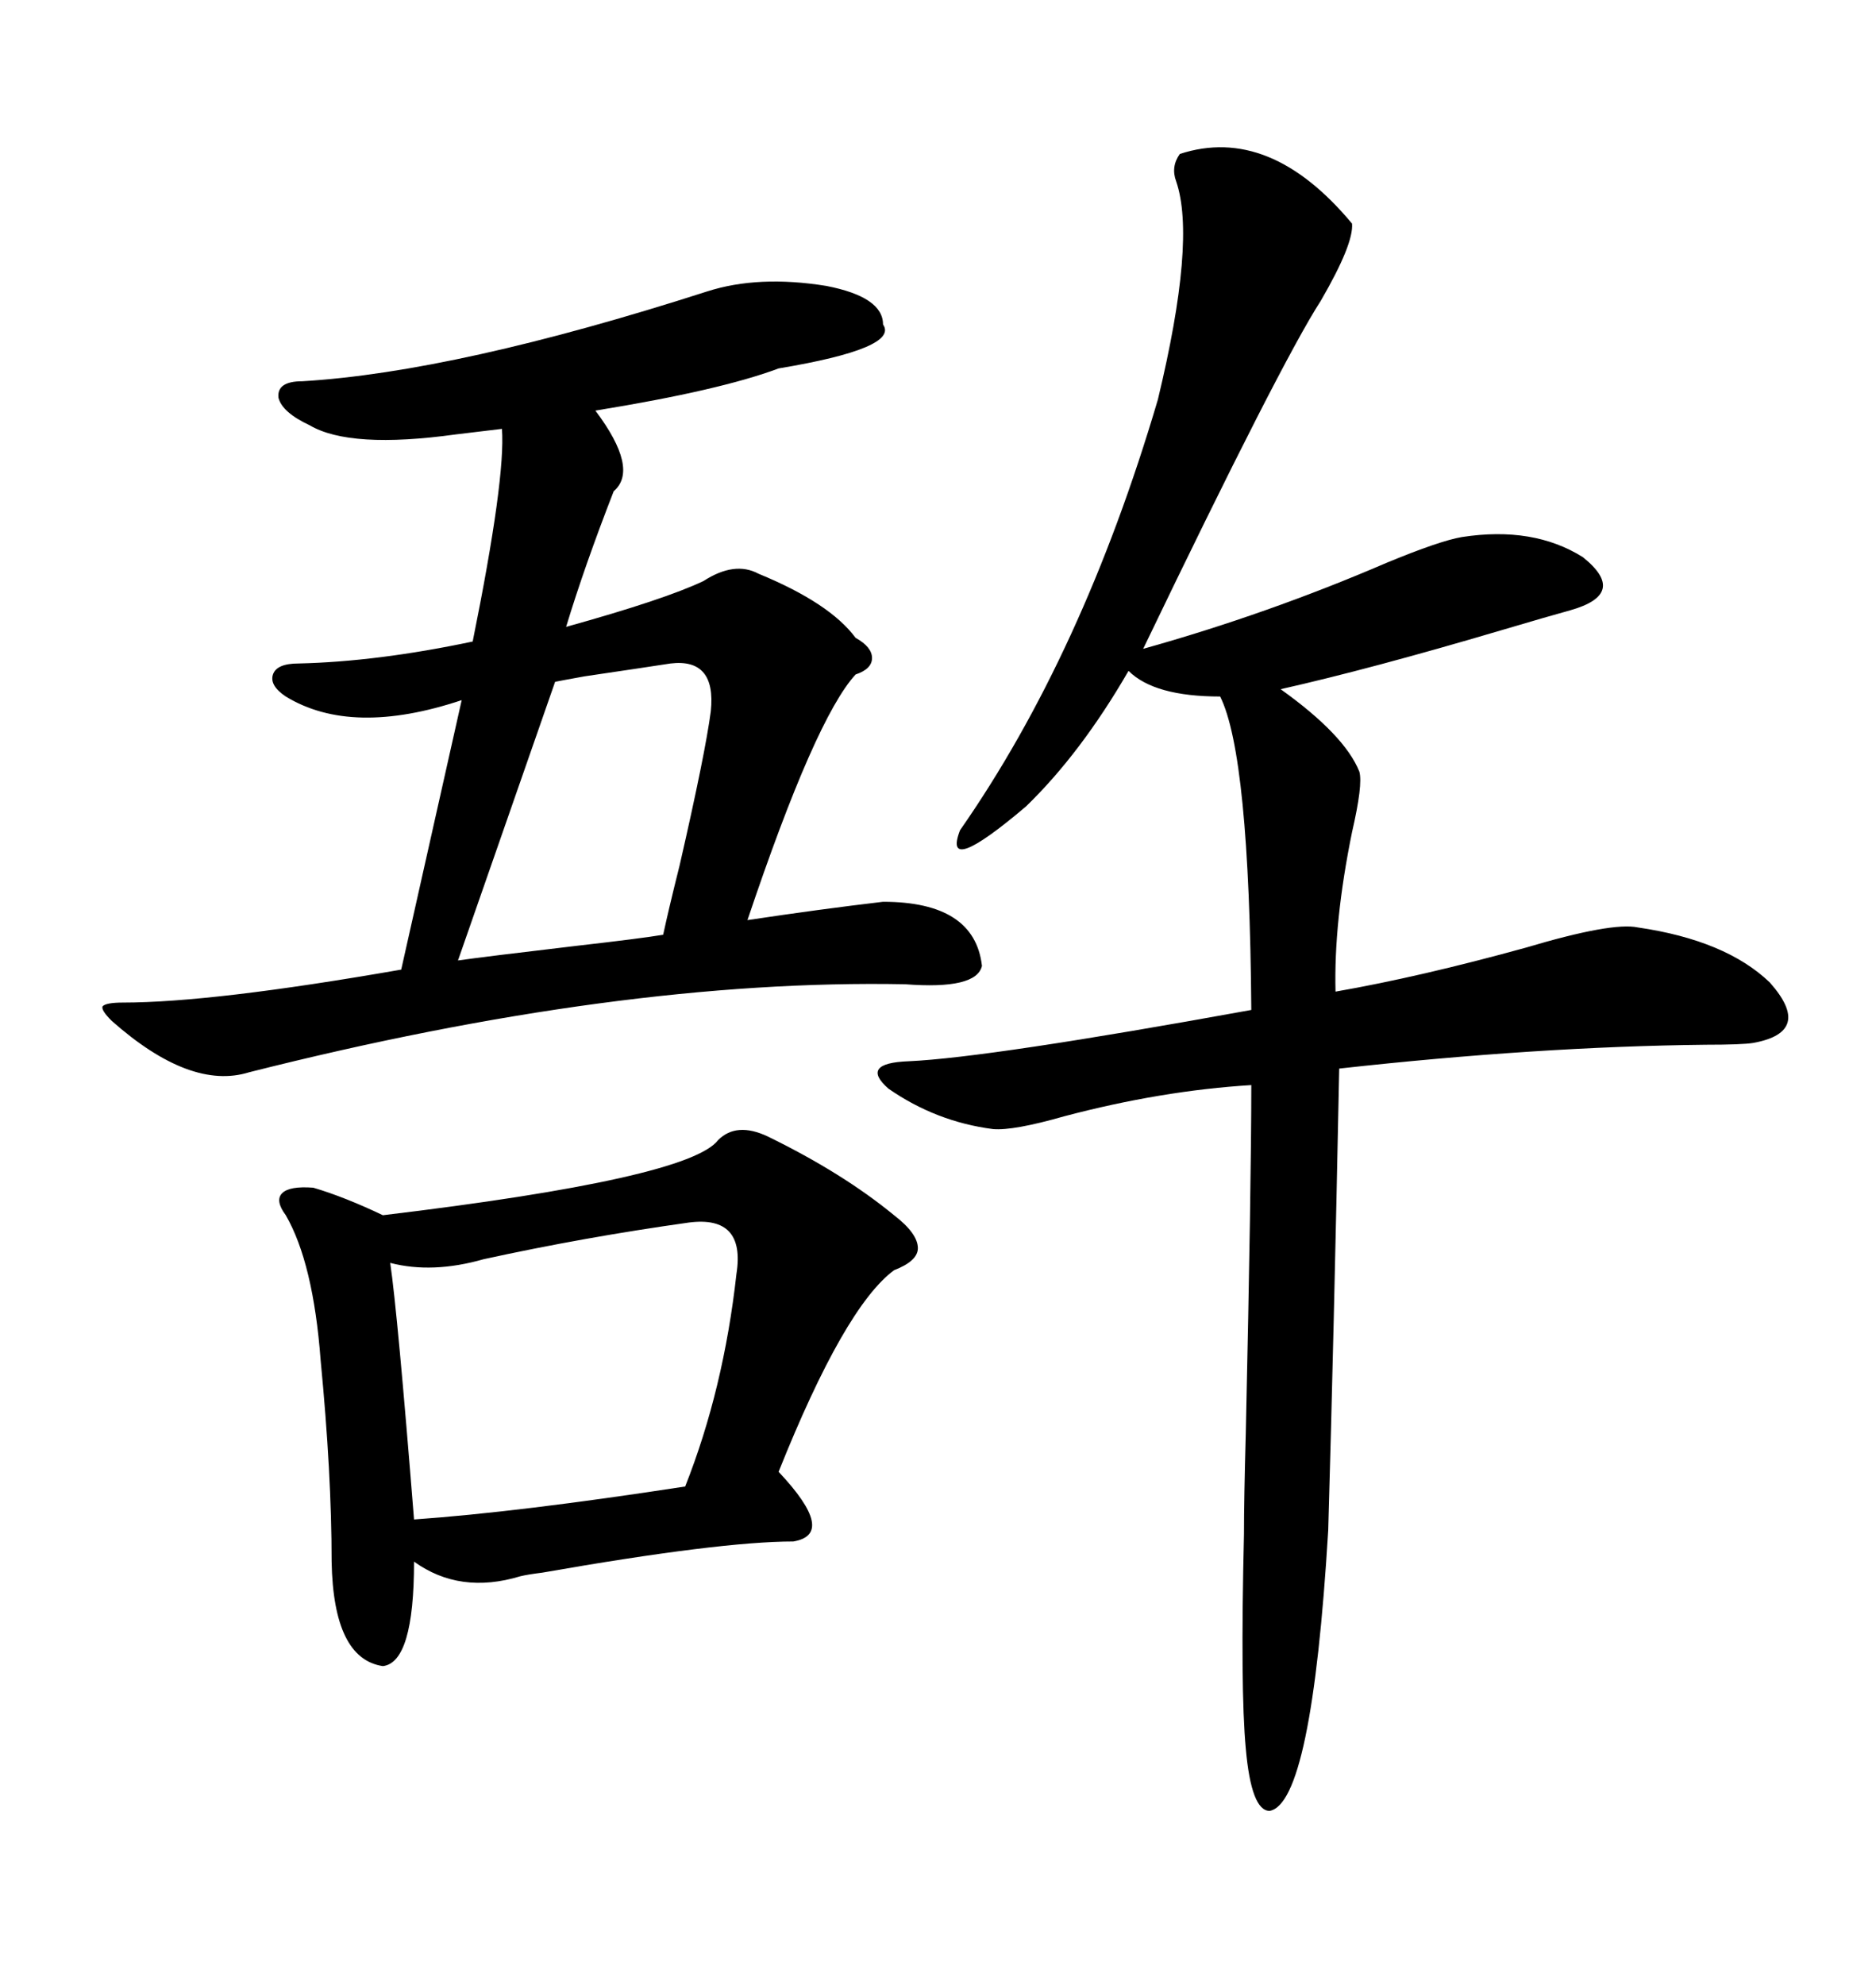 <svg xmlns="http://www.w3.org/2000/svg" xmlns:xlink="http://www.w3.org/1999/xlink" width="300" height="317.285"><path d="M188.67 24.61L188.67 24.61Q203.03 19.92 216.21 35.74L216.21 35.74Q216.50 38.96 211.23 48.05L211.23 48.05Q204.79 58.01 182.81 103.71L182.81 103.71Q202.73 98.14 221.78 89.94L221.78 89.94Q230.27 86.43 233.79 85.84L233.79 85.84Q245.21 84.08 253.13 89.06L253.13 89.06Q260.45 94.92 251.07 97.56L251.07 97.56Q247.85 98.44 239.94 100.78L239.94 100.78Q219.14 106.93 204.79 110.16L204.79 110.16Q215.04 117.48 217.38 123.34L217.38 123.34Q217.97 125.39 216.21 133.01L216.21 133.01Q213.28 147.36 213.57 158.50L213.57 158.50Q227.05 156.15 244.04 151.46L244.04 151.46Q257.81 147.36 261.91 148.24L261.91 148.24Q275.98 150.29 283.01 157.03L283.01 157.03Q290.04 164.94 280.37 166.70L280.37 166.70Q278.61 166.99 272.75 166.99L272.75 166.99Q245.80 167.29 214.16 170.80L214.16 170.80Q213.28 214.45 212.40 244.63L212.40 244.63Q209.77 288.28 203.03 289.45L203.03 289.45Q200.10 289.45 199.22 279.49L199.22 279.49Q198.34 270.12 198.93 245.21L198.93 245.21Q198.93 239.65 199.22 229.10L199.22 229.10Q200.10 189.26 200.10 173.44L200.10 173.44Q185.74 174.32 170.21 178.42L170.21 178.42Q162.01 180.76 158.79 180.47L158.79 180.47Q149.71 179.30 142.09 174.02L142.09 174.02Q137.40 169.92 145.31 169.63L145.31 169.63Q158.20 169.04 200.10 161.43L200.10 161.43Q199.80 120.70 195.12 111.33L195.12 111.33Q184.57 111.33 180.47 107.23L180.47 107.23Q172.85 120.41 164.06 128.91L164.06 128.91Q150.59 140.33 153.52 132.71L153.52 132.71Q173.14 104.59 185.16 63.87L185.16 63.87Q191.31 38.38 188.09 29.00L188.09 29.00Q187.21 26.66 188.67 24.61ZM113.09 46.58L113.09 46.58Q121.29 43.95 132.13 45.70L132.13 45.70Q141.21 47.46 141.21 51.86L141.21 51.86Q143.85 55.66 124.51 58.89L124.51 58.89Q115.14 62.40 95.21 65.63L95.21 65.63Q102.25 75 98.14 78.52L98.14 78.52Q93.46 90.53 90.53 100.20L90.53 100.20Q106.35 95.80 112.50 92.87L112.50 92.87Q117.48 89.65 121.29 91.70L121.29 91.70Q132.71 96.39 136.82 101.95L136.82 101.95Q139.45 103.42 139.45 105.18L139.45 105.18Q139.45 106.93 136.82 107.81L136.82 107.81Q130.37 114.84 119.53 147.07L119.53 147.07Q131.25 145.31 141.21 144.14L141.21 144.14Q155.86 144.14 157.03 154.39L157.03 154.39Q156.15 158.20 144.73 157.32L144.73 157.32Q99.02 156.45 39.84 171.39L39.84 171.39Q30.47 174.32 17.87 163.18L17.87 163.18Q16.11 161.43 16.41 160.84L16.41 160.84Q16.99 160.25 19.63 160.25L19.63 160.25Q33.98 160.25 64.16 154.98L64.16 154.98L73.83 111.91Q56.25 117.77 45.70 111.33L45.70 111.33Q43.07 109.57 43.65 107.81L43.65 107.81Q44.24 106.05 47.75 106.05L47.75 106.05Q60.35 105.76 75.59 102.54L75.59 102.54Q80.86 76.46 80.27 68.55L80.27 68.55Q77.64 68.85 72.95 69.43L72.95 69.43Q55.96 71.78 49.51 67.97L49.51 67.97Q45.12 65.92 44.53 63.57L44.53 63.57Q44.24 60.94 48.34 60.94L48.34 60.94Q72.95 59.47 113.09 46.58ZM114.84 182.23L114.84 182.23Q117.77 179.30 122.75 181.64L122.75 181.64Q134.77 187.50 142.97 194.24L142.97 194.24Q146.78 197.17 146.78 199.51L146.78 199.51Q146.78 201.56 142.97 203.03L142.97 203.03Q135.06 208.89 124.51 235.25L124.51 235.25Q133.89 245.21 126.86 246.39L126.86 246.39Q115.14 246.39 86.72 251.37L86.72 251.37Q84.38 251.66 83.20 251.95L83.20 251.95Q73.54 254.88 66.21 249.61L66.21 249.61Q66.21 265.72 61.23 266.31L61.23 266.31Q53.32 265.14 53.03 249.61L53.03 249.61Q53.03 235.55 51.27 217.38L51.27 217.38Q50.10 201.86 45.70 194.24L45.70 194.24Q43.95 191.89 45.12 190.72L45.12 190.72Q46.29 189.55 50.10 189.84L50.10 189.84Q55.08 191.31 61.23 194.24L61.23 194.24Q110.16 188.38 114.84 182.23ZM110.16 195.41L110.16 195.41Q93.46 197.75 77.34 201.27L77.34 201.27Q69.14 203.61 62.40 201.86L62.40 201.86Q63.57 209.77 66.21 242.87L66.21 242.87Q82.91 241.70 109.57 237.60L109.57 237.60Q115.72 222.07 117.77 203.61L117.77 203.61Q119.24 194.24 110.16 195.41ZM107.23 106.05L107.23 106.05Q103.42 106.64 93.46 108.11L93.46 108.11Q90.23 108.69 88.77 108.98L88.77 108.98L73.24 153.52Q77.34 152.93 92.29 151.17L92.29 151.17Q102.54 150 106.05 149.41L106.05 149.41Q106.93 145.31 108.69 138.28L108.69 138.28Q112.79 120.41 113.67 113.67L113.67 113.67Q114.55 105.18 107.23 106.05Z"/></svg>